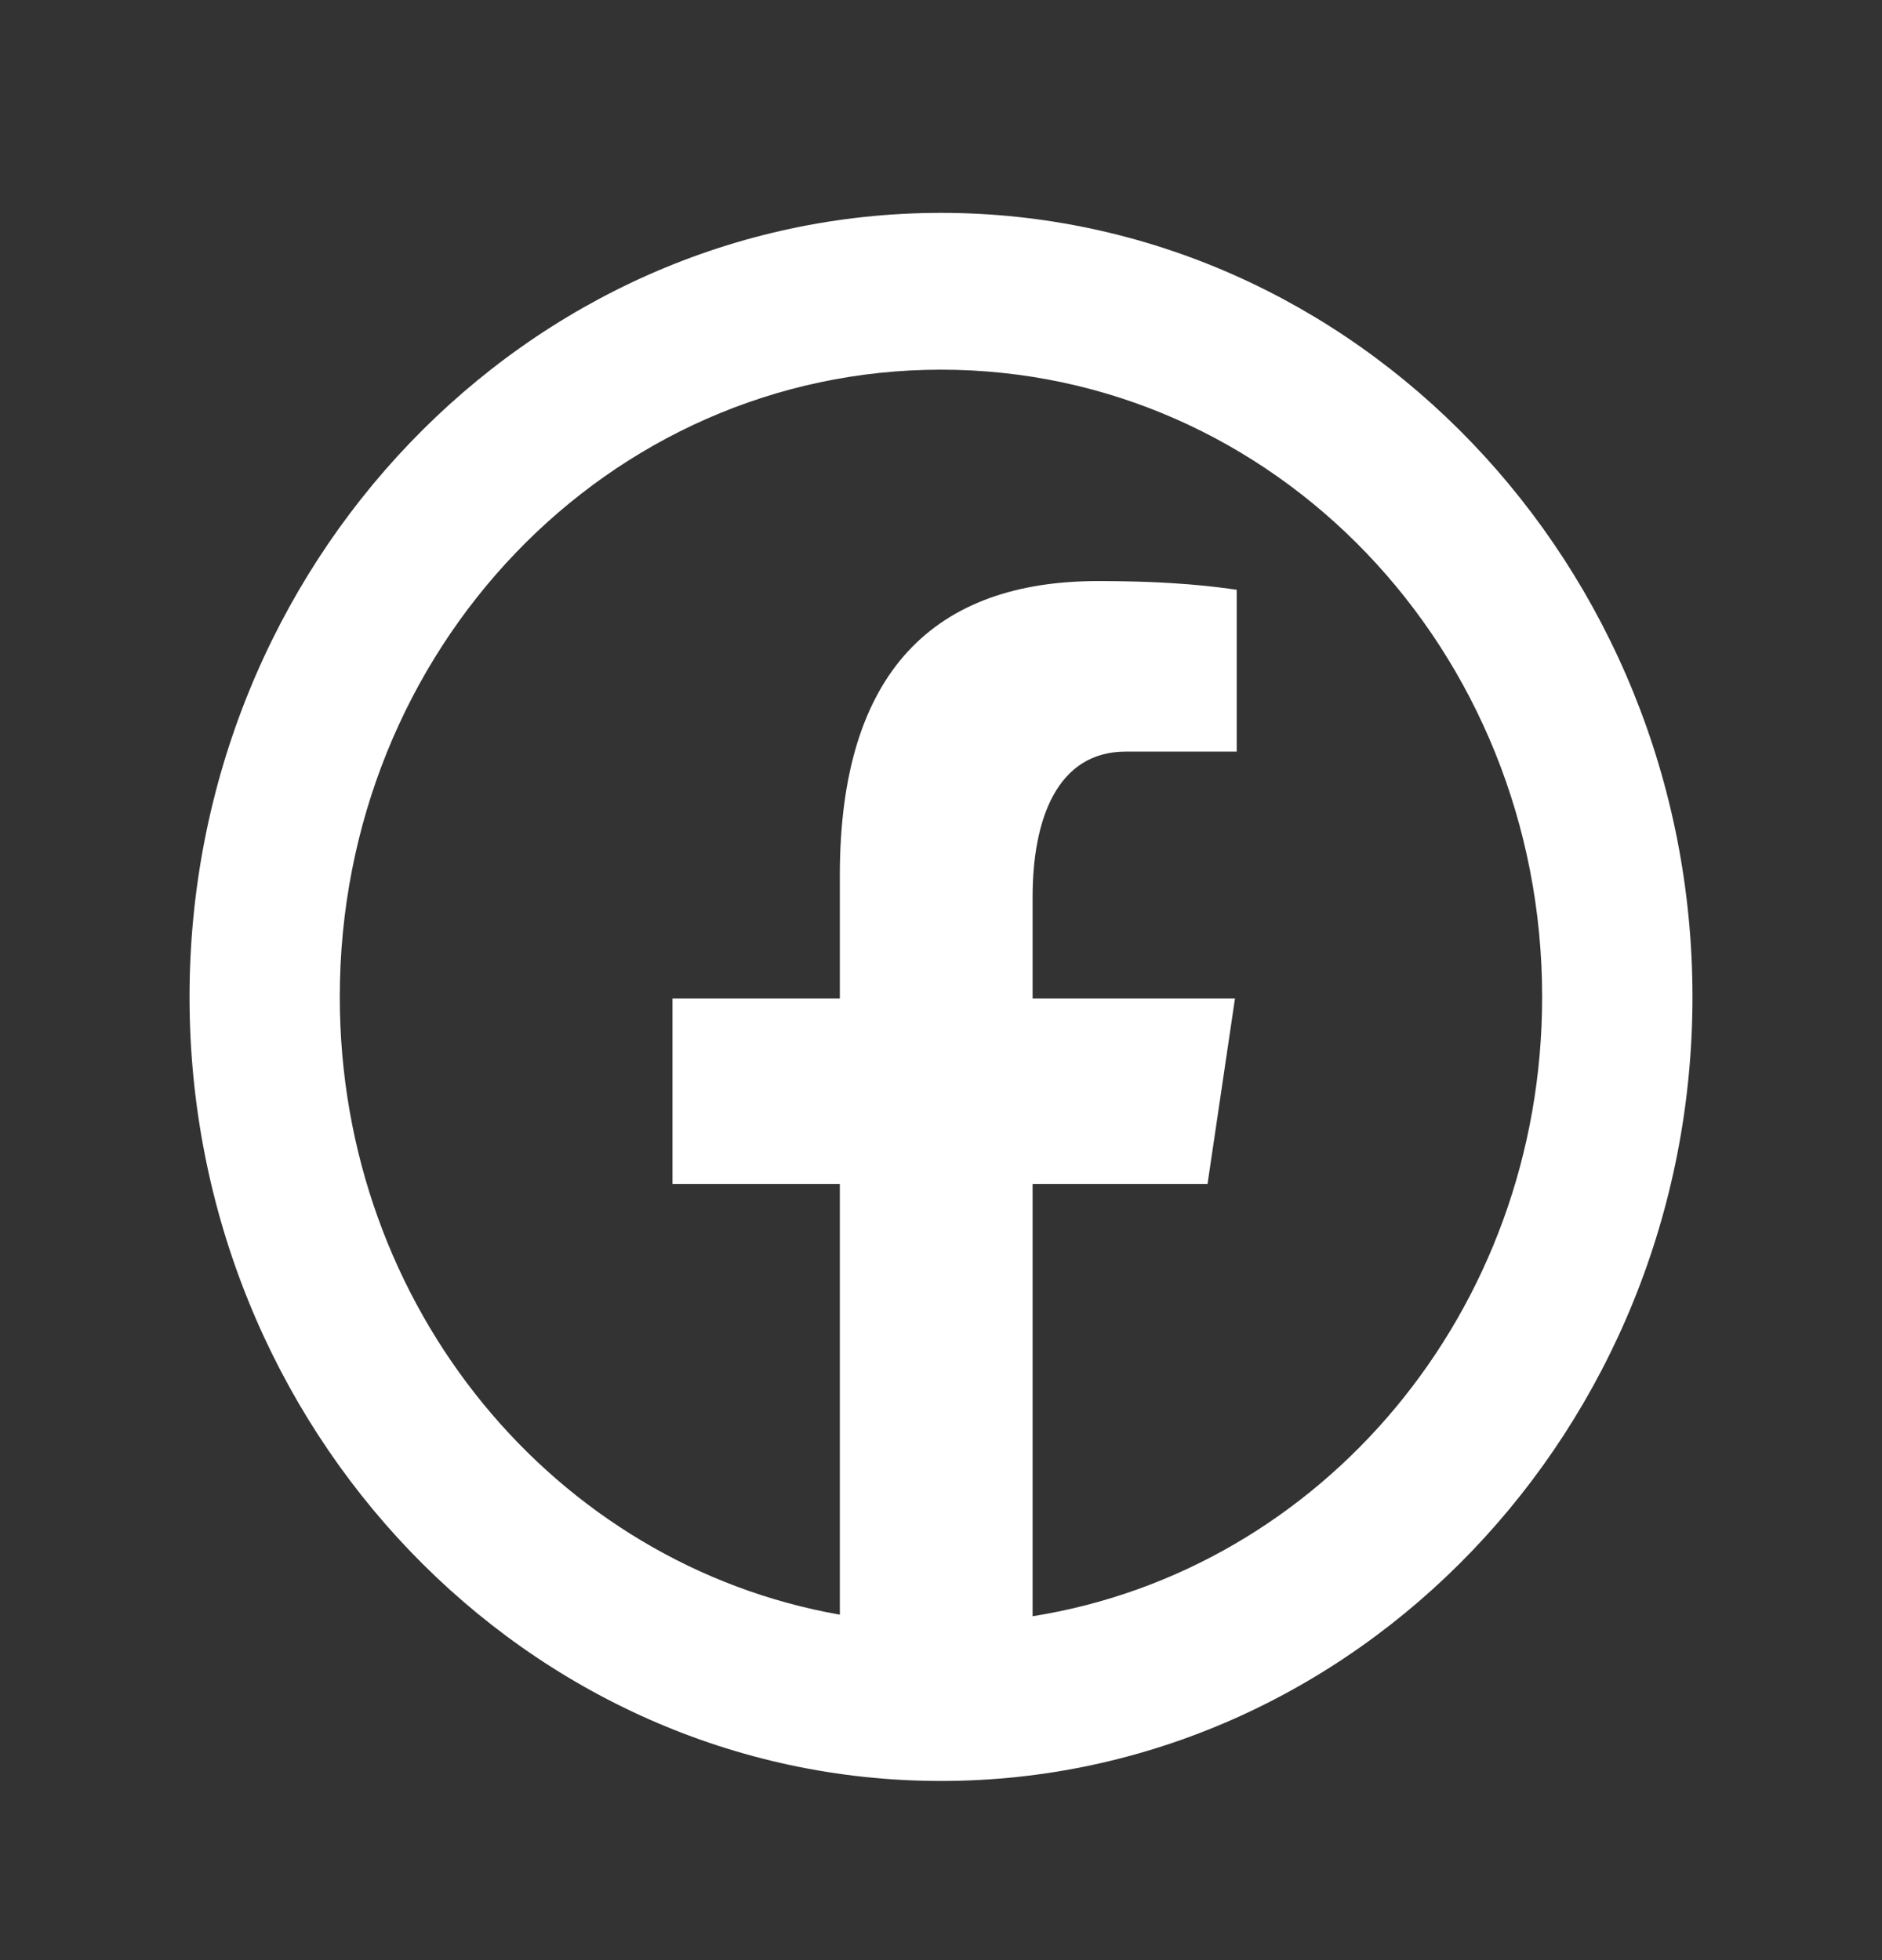 <svg width="24" height="25" viewBox="0 0 24 25" fill="none" xmlns="http://www.w3.org/2000/svg">
<rect x="0" y="0" width="24" height="25" fill="#333333" stroke="none"/>
<path d="M12 2.715C6.718 2.715 2.417 7.204 2.417 12.715C2.417 18.226 6.718 22.715 12 22.715C17.281 22.715 21.583 18.226 21.583 12.715C21.583 7.204 17.281 2.715 12 2.715ZM12 4.715C16.245 4.715 19.666 8.285 19.666 12.715C19.666 16.73 16.854 20.028 13.168 20.614V15.1H15.399L15.749 12.735H13.168V11.442C13.168 10.459 13.475 9.586 14.356 9.586H15.771V7.522C15.522 7.487 14.996 7.411 14.003 7.411C11.927 7.411 10.71 8.555 10.71 11.161V12.735H8.576V15.1H10.71V20.594C7.084 19.956 4.333 16.686 4.333 12.715C4.333 8.285 7.754 4.715 12 4.715Z" fill="white"/>
</svg>
